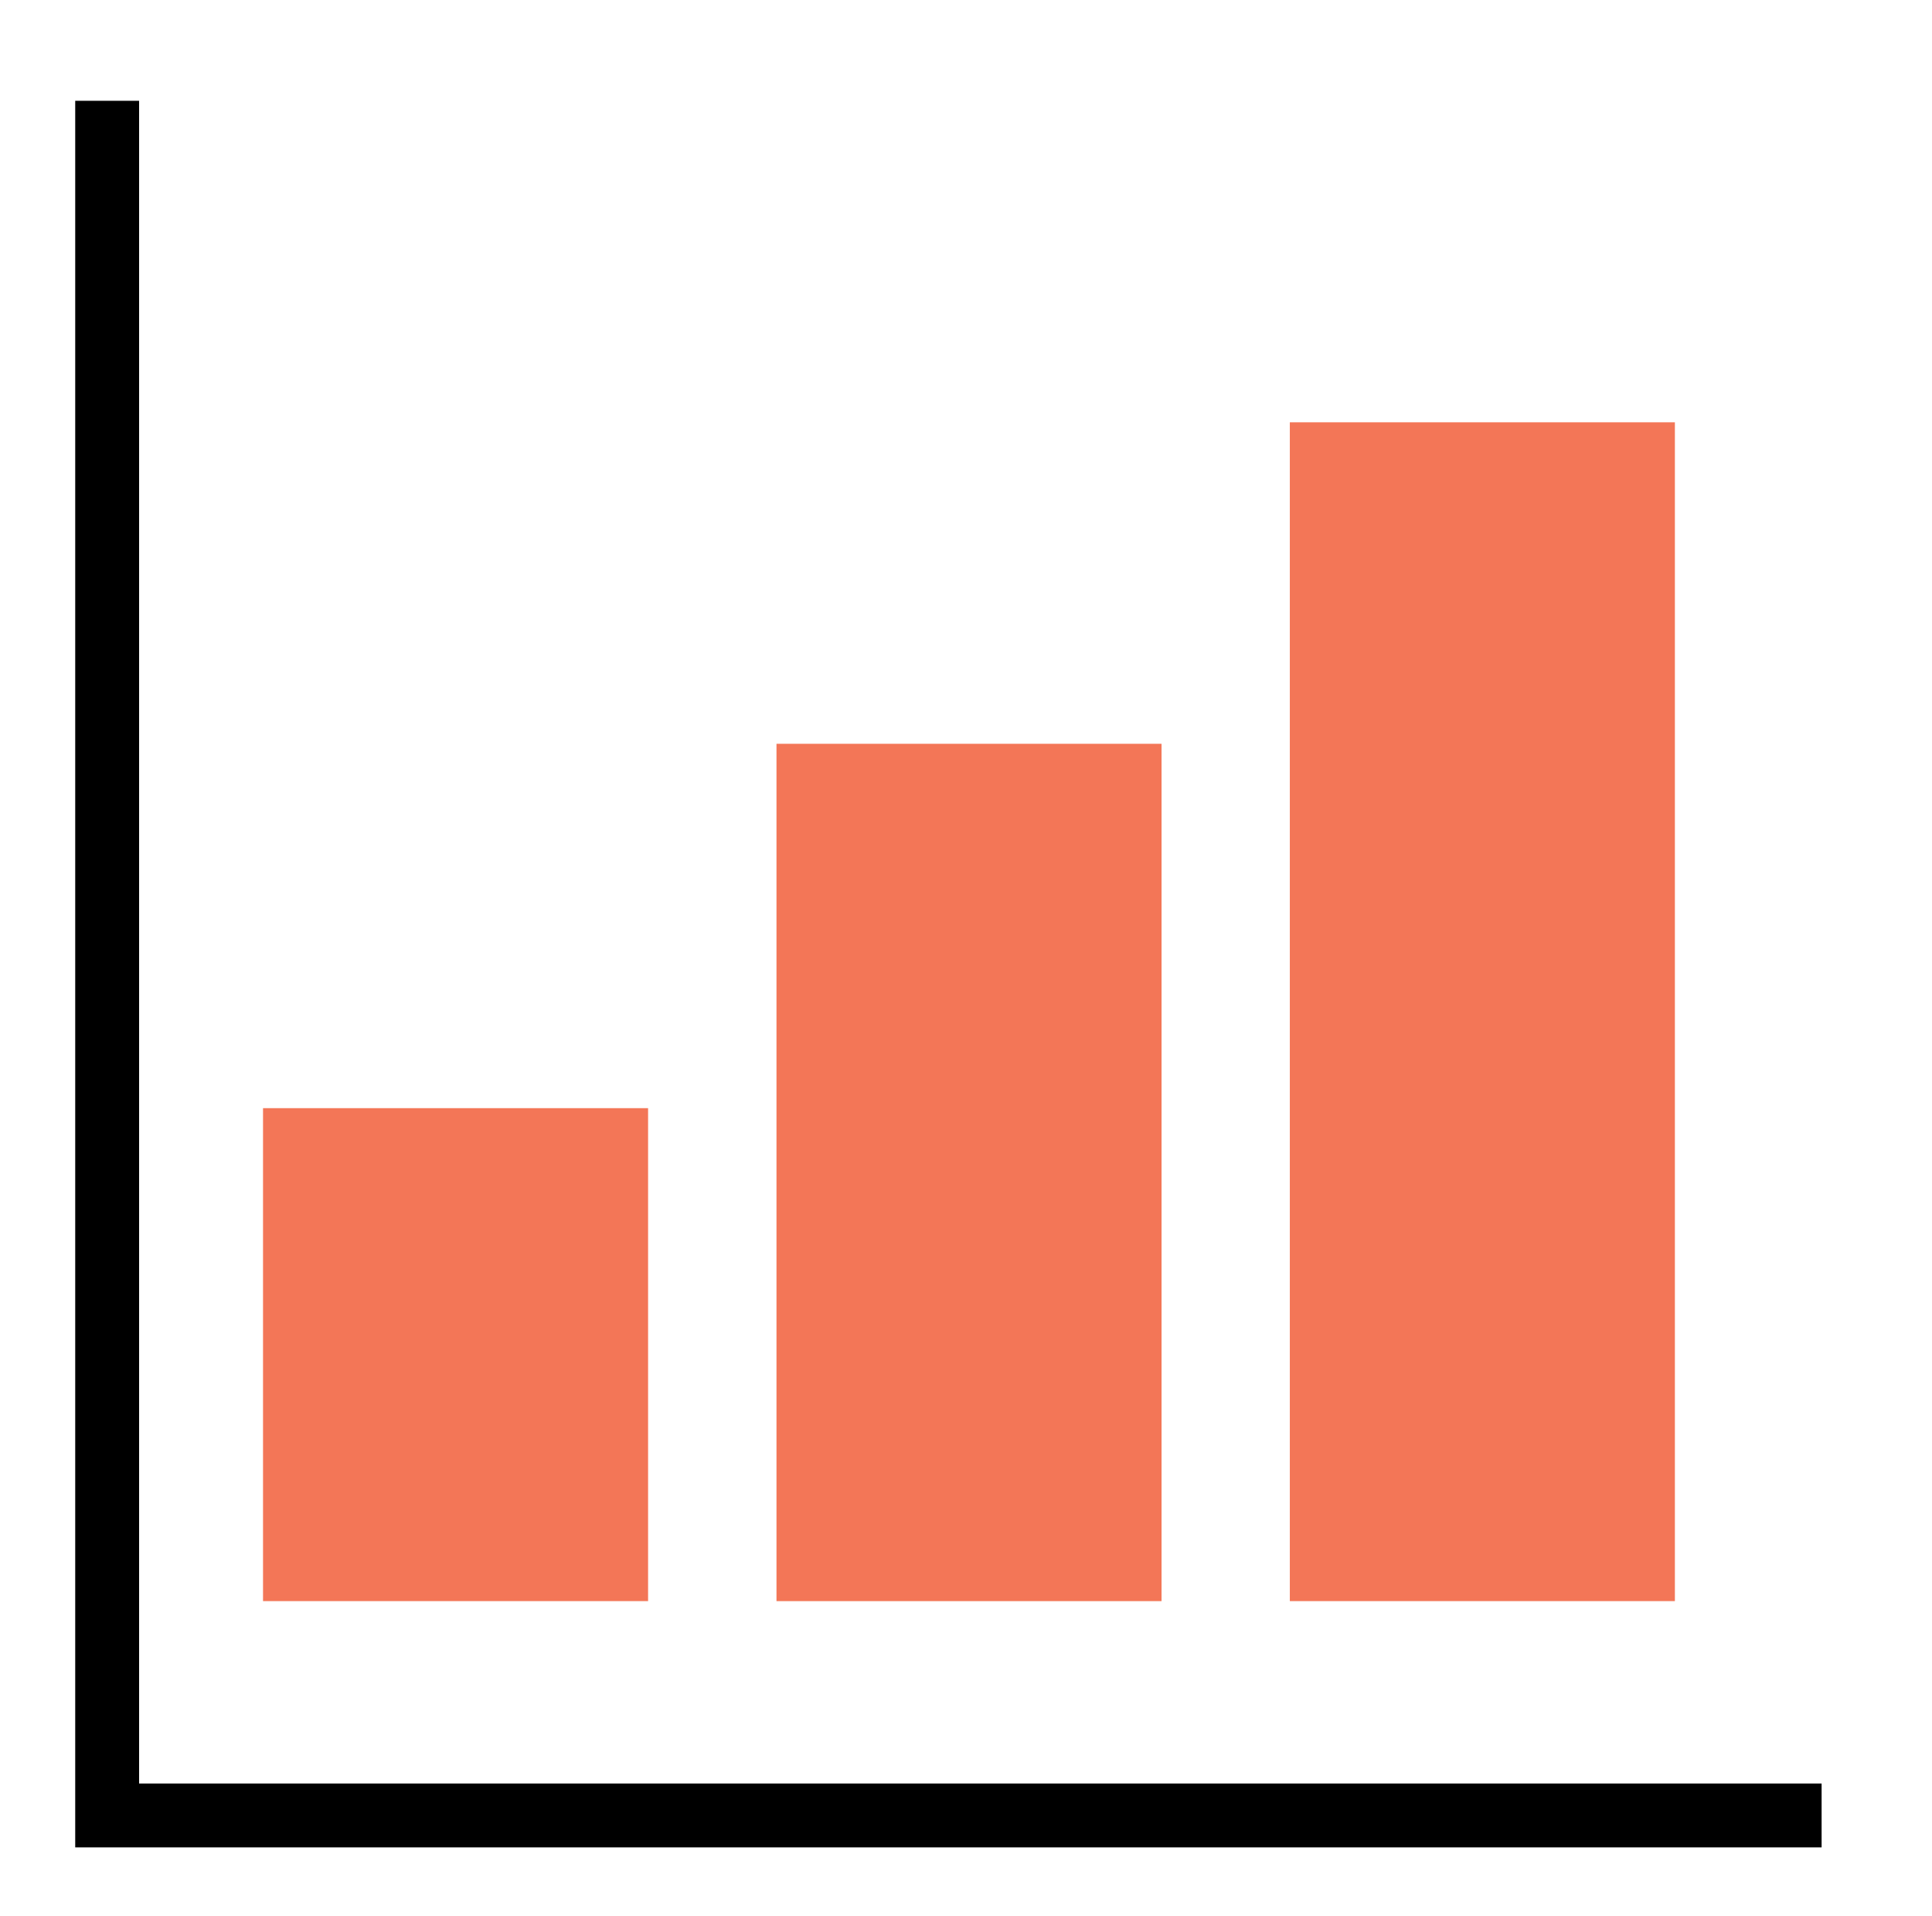 <svg xmlns="http://www.w3.org/2000/svg" fill="none" viewBox="0 0 121 120" height="120" width="121">
<rect fill="#F37657" height="30.87" width="24.116" y="69.395" x="16.473"></rect>
<rect fill="#F37657" height="53.688" width="24.116" y="46.578" x="48.631"></rect>
<rect fill="#F37657" height="73.82" width="24.116" y="26.445" x="80.781"></rect>
<path stroke-width="4" stroke="black" d="M6.711 6.312V113.688H114.086"></path>
</svg>
